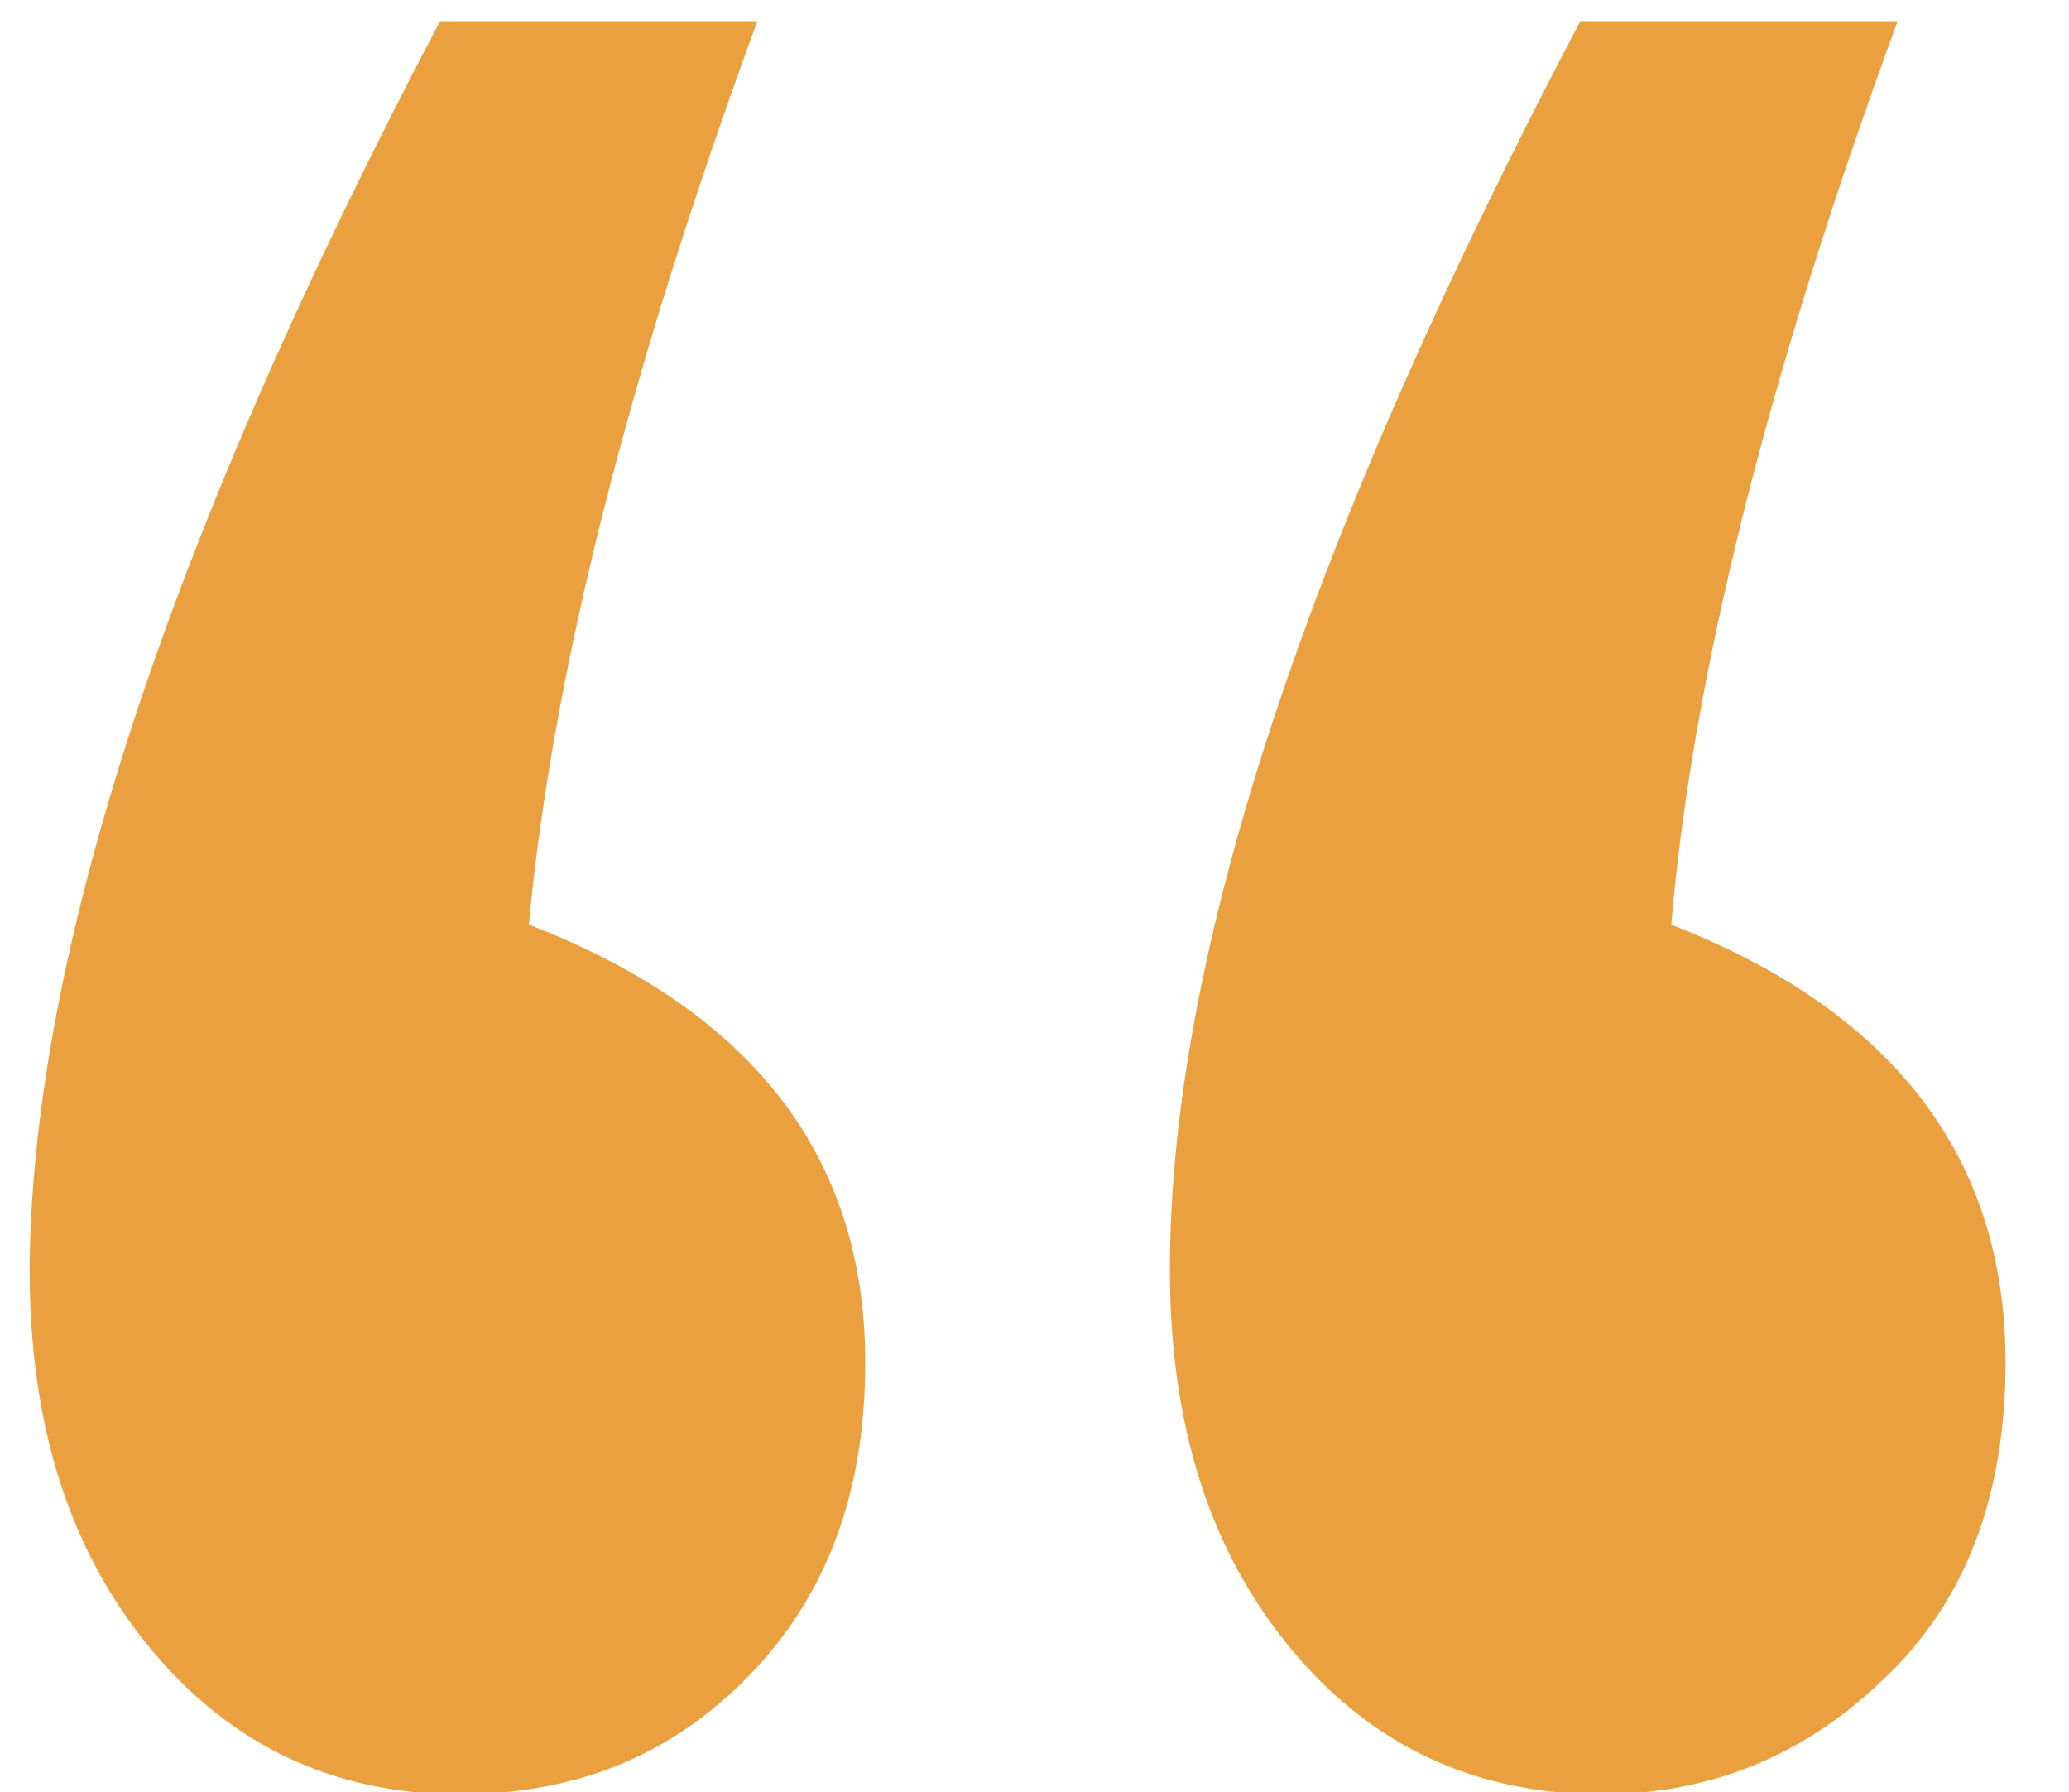 <?xml version="1.0" encoding="UTF-8"?>
<!-- Generator: Adobe Illustrator 27.2.0, SVG Export Plug-In . SVG Version: 6.00 Build 0)  -->
<svg xmlns="http://www.w3.org/2000/svg" xmlns:xlink="http://www.w3.org/1999/xlink" version="1.1" id="Layer_1" x="0px" y="0px" viewBox="0 0 97.8 84.7" style="enable-background:new 0 0 97.8 84.7;" xml:space="preserve">
<g>
	<path style="fill:#EAA03E;" d="M20.8,1h15C29.7,17.6,26.1,31.9,25,43.7c10.6,4.1,15.9,11,15.9,20.7c0,6.1-1.8,11-5.5,14.8   c-3.7,3.8-8.2,5.6-13.7,5.6c-5.9,0-10.8-2.3-14.6-6.9c-3.8-4.6-5.7-10.5-5.7-17.9C1.5,45.2,7.9,25.5,20.8,1z M74.7,1h15   C83.6,17.6,80,31.9,79,43.7c10.5,4.1,15.8,11,15.8,20.7c0,6.3-1.9,11.3-5.7,14.9c-3.8,3.7-8.3,5.5-13.4,5.5c-6,0-10.9-2.3-14.7-6.9   c-3.8-4.6-5.7-10.5-5.7-17.9C55.3,45.1,61.8,25.5,74.7,1z"></path>
</g>
</svg>
